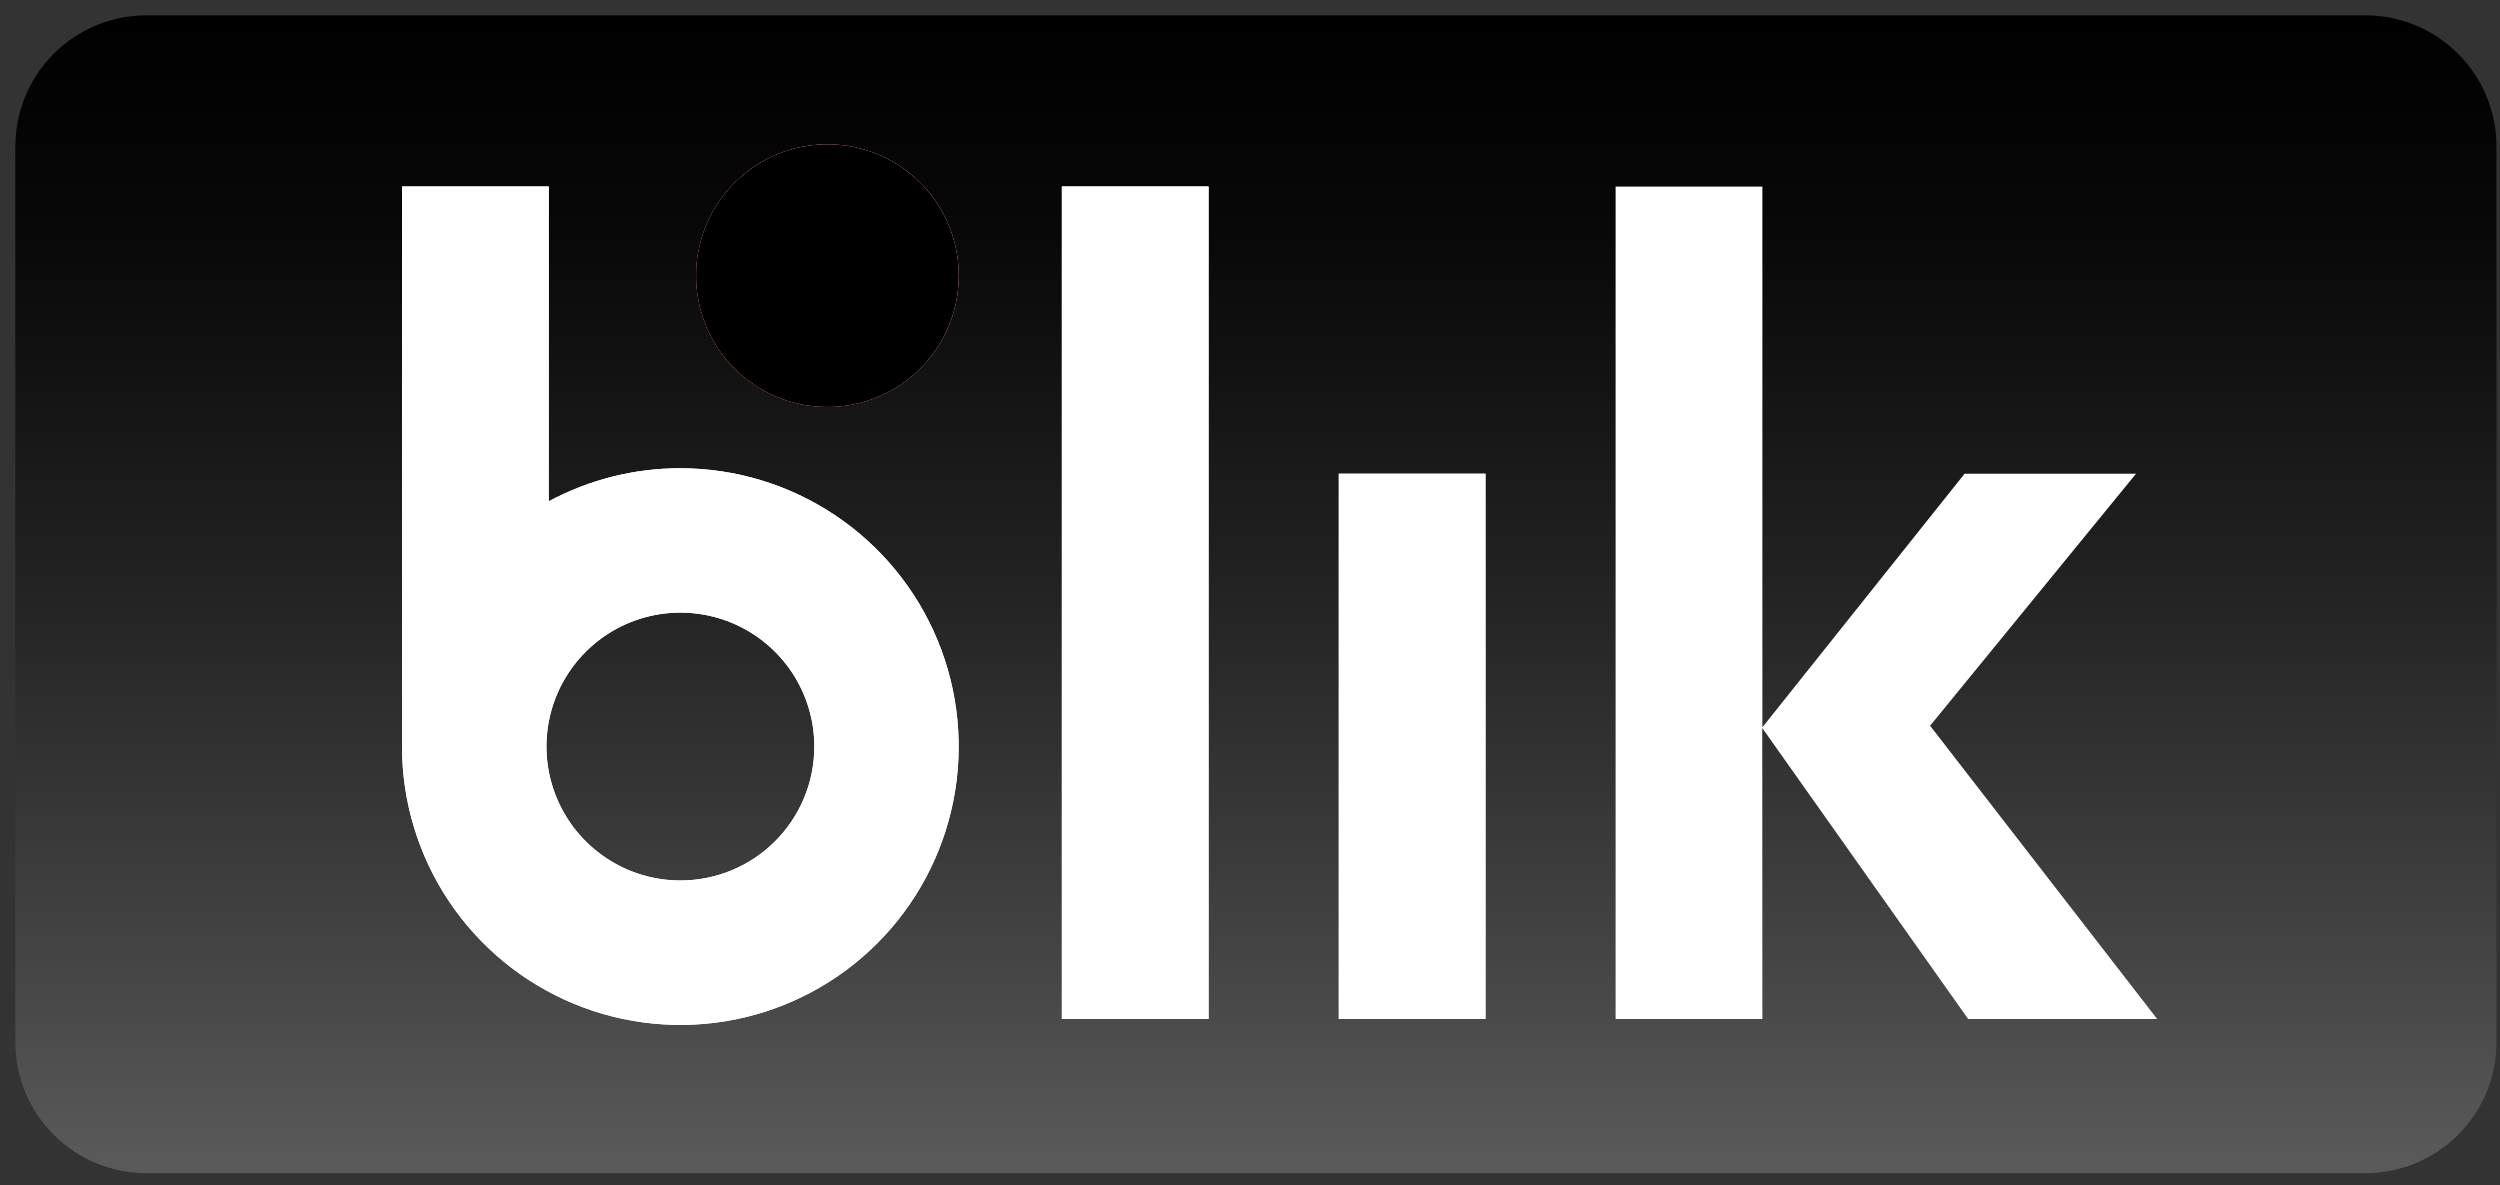 <svg width="135" height="64" viewBox="0 0 135 64" fill="none" xmlns="http://www.w3.org/2000/svg">
<rect x="0" y="0" width="135" height="64" fill="#333333" stroke="none"/>
<g clip-path="url(#clip0_444_63)">
<path d="M127.724 0.827H7.914C6.984 0.827 6.063 1.009 5.203 1.365C4.344 1.72 3.562 2.241 2.904 2.899C2.246 3.556 1.724 4.337 1.368 5.196C1.011 6.055 0.828 6.976 0.827 7.906V56.274C0.828 57.204 1.011 58.125 1.368 58.984C1.724 59.843 2.246 60.624 2.904 61.281C3.563 61.938 4.344 62.459 5.203 62.815C6.063 63.17 6.984 63.353 7.914 63.352H127.724C128.654 63.352 129.575 63.17 130.434 62.815C131.294 62.459 132.075 61.938 132.733 61.281C133.391 60.623 133.913 59.843 134.269 58.984C134.626 58.125 134.809 57.204 134.81 56.274V7.906C134.809 6.028 134.062 4.227 132.733 2.899C131.404 1.572 129.602 0.826 127.724 0.827Z" fill="url(#paint0_linear_444_63)"/>
<path d="M51.769 14.93C51.794 11.016 48.641 7.822 44.727 7.796C40.812 7.771 37.618 10.924 37.593 14.838C37.568 18.753 40.72 21.947 44.635 21.972C48.549 21.997 51.743 18.845 51.769 14.93Z" fill="white"/>
<path d="M57.34 10.069H65.263V55.025H57.34V10.069Z" fill="white"/>
<path d="M72.294 25.58H80.217V55.025H72.294V25.58Z" fill="white"/>
<path d="M36.741 25.286C34.26 25.283 31.818 25.896 29.633 27.07V10.07H21.709V40.312C21.708 43.285 22.589 46.191 24.24 48.663C25.891 51.135 28.238 53.062 30.984 54.201C33.73 55.339 36.752 55.637 39.668 55.058C42.584 54.479 45.262 53.048 47.365 50.946C49.467 48.844 50.899 46.166 51.48 43.251C52.06 40.336 51.763 37.313 50.626 34.567C49.489 31.82 47.563 29.472 45.091 27.82C42.62 26.168 39.714 25.287 36.741 25.286ZM36.741 47.546C35.31 47.546 33.912 47.122 32.723 46.327C31.533 45.532 30.606 44.403 30.059 43.081C29.511 41.76 29.368 40.305 29.647 38.902C29.926 37.499 30.615 36.211 31.626 35.199C32.638 34.187 33.926 33.498 35.329 33.219C36.732 32.94 38.187 33.083 39.508 33.63C40.83 34.178 41.96 35.105 42.755 36.294C43.549 37.483 43.974 38.882 43.974 40.312C43.974 41.262 43.788 42.203 43.424 43.081C43.061 43.958 42.528 44.756 41.856 45.428C41.185 46.1 40.387 46.633 39.51 46.996C38.632 47.359 37.691 47.546 36.741 47.546Z" fill="white"/>
<path d="M51.769 14.93C51.794 11.016 48.641 7.822 44.727 7.796C40.812 7.771 37.618 10.924 37.593 14.838C37.568 18.753 40.72 21.947 44.635 21.972C48.549 21.997 51.743 18.845 51.769 14.93Z" fill="url(#paint1_linear_444_63)"/>
<path d="M51.769 14.93C51.794 11.016 48.641 7.822 44.727 7.796C40.812 7.771 37.618 10.924 37.593 14.838C37.568 18.753 40.72 21.947 44.635 21.972C48.549 21.997 51.743 18.845 51.769 14.93Z" fill="black" style="mix-blend-mode:saturation"/>
<path d="M57.34 10.069H65.263V55.025H57.34V10.069Z" fill="white"/>
<path d="M72.294 25.58H80.217V55.025H72.294V25.58Z" fill="white"/>
<path d="M36.741 25.286C34.26 25.283 31.818 25.896 29.633 27.07V10.07H21.709V40.312C21.708 43.285 22.589 46.191 24.24 48.663C25.891 51.135 28.238 53.062 30.984 54.201C33.73 55.339 36.752 55.637 39.668 55.058C42.584 54.479 45.262 53.048 47.365 50.946C49.467 48.844 50.899 46.166 51.48 43.251C52.06 40.336 51.763 37.313 50.626 34.567C49.489 31.82 47.563 29.472 45.091 27.82C42.62 26.168 39.714 25.287 36.741 25.286ZM36.741 47.546C35.31 47.546 33.912 47.122 32.723 46.327C31.533 45.532 30.606 44.403 30.059 43.081C29.511 41.76 29.368 40.305 29.647 38.902C29.926 37.499 30.615 36.211 31.626 35.199C32.638 34.187 33.926 33.498 35.329 33.219C36.732 32.94 38.187 33.083 39.508 33.63C40.83 34.178 41.96 35.105 42.755 36.294C43.549 37.483 43.974 38.882 43.974 40.312C43.974 41.262 43.788 42.203 43.424 43.081C43.061 43.958 42.528 44.756 41.856 45.428C41.185 46.1 40.387 46.633 39.51 46.996C38.632 47.359 37.691 47.546 36.741 47.546Z" fill="white"/>
<path d="M106.281 55.027H116.487L104.225 39.19L115.344 25.582H106.087L95.168 39.275V10.075H87.243V55.027H95.168L95.162 39.313L106.281 55.027Z" fill="white"/>
</g>
<defs>
<linearGradient id="paint0_linear_444_63" x1="67.819" y1="62.914" x2="67.819" y2="1.077" gradientUnits="userSpaceOnUse">
<stop stop-color="#5A5A5A"/>
<stop offset="0.146" stop-color="#484848"/>
<stop offset="0.52" stop-color="#212121"/>
<stop offset="0.817" stop-color="#080808"/>
<stop offset="1"/>
</linearGradient>
<linearGradient id="paint1_linear_444_63" x1="39.63" y1="19.856" x2="49.732" y2="9.899" gradientUnits="userSpaceOnUse">
<stop stop-color="#E52F08"/>
<stop offset="1" stop-color="#E94F96"/>
</linearGradient>
<clipPath id="clip0_444_63">
<rect width="133.983" height="62.525" fill="white" transform="translate(0.827 0.827)"/>
</clipPath>
</defs>
</svg>
